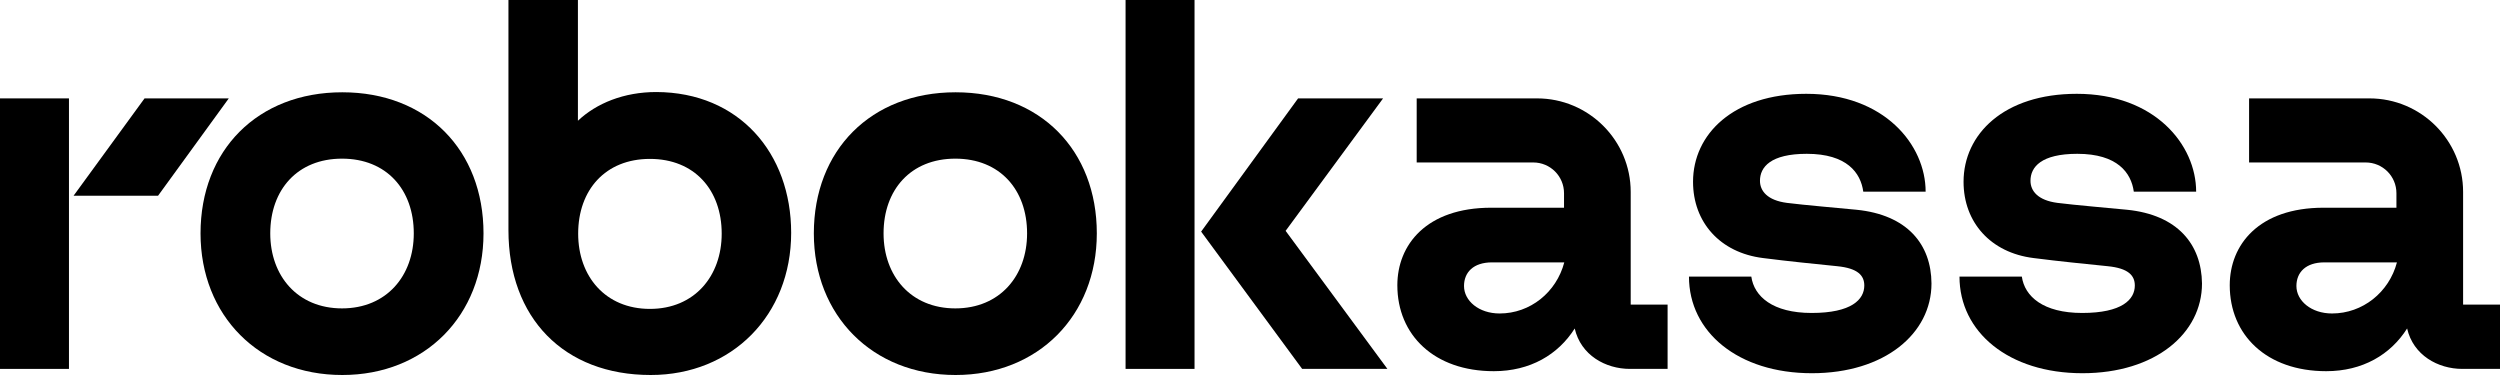 <?xml version="1.0" encoding="UTF-8"?>
<svg width="320px" height="48px" viewBox="0 0 320 48" version="1.1" xmlns="http://www.w3.org/2000/svg" xmlns:xlink="http://www.w3.org/1999/xlink">
    <title>RK Logo black</title>
    <g id="Page-1" stroke="none" stroke-width="1" fill="none" fill-rule="evenodd">
        <g id="Komtet_Robokassa" transform="translate(-1051, -171)" fill="#000000" fill-rule="nonzero">
            <g id="Group-19" transform="translate(505, 165)">
                <g id="Group-5" transform="translate(44, 0)">
                    <g id="RK-Logo-black" transform="translate(502, 6)">
                        <path d="M52.964,29.874 C52.964,24.277 49.479,20.307 43.779,20.307 C38.079,20.307 34.593,24.277 34.593,29.874 C34.593,35.309 38.079,39.474 43.779,39.474 C49.479,39.474 52.964,35.309 52.964,29.874 Z M61.889,29.874 C61.889,40.385 54.398,48 43.811,48 C33.16,48 25.668,40.385 25.668,29.874 C25.668,19.233 32.965,11.813 43.811,11.813 C54.658,11.813 61.889,19.233 61.889,29.874 Z" id="Shape"></path>
                        <polygon id="Path" points="8.827 12.594 0 12.594 0 47.219 8.827 47.219"></polygon>
                        <polygon id="Path" points="18.502 12.594 9.414 25.058 20.228 25.058 29.284 12.594"></polygon>
                        <path d="M306.808,33.584 L297.524,33.584 C295.146,33.584 293.941,34.853 293.941,36.61 C293.941,38.498 295.831,40.125 298.501,40.125 C302.41,40.125 305.798,37.424 306.808,33.584 Z M320,38.986 L320,47.219 L315.179,47.219 C312.052,47.219 308.892,45.462 308.111,42.045 C305.993,45.397 302.41,47.512 297.752,47.512 C290.13,47.512 285.407,42.891 285.407,36.513 C285.407,31.338 289.12,26.587 297.427,26.587 L306.743,26.587 L306.743,24.732 C306.743,22.552 304.984,20.795 302.801,20.795 L287.883,20.795 L287.883,12.594 L303.29,12.594 C309.902,12.594 315.277,17.964 315.277,24.57 L315.277,38.986 L320,38.986 Z" id="Shape"></path>
                        <path d="M237.621,26.847 C235.992,26.685 230.715,26.229 228.728,25.969 C226.22,25.643 225.276,24.439 225.276,23.138 C225.276,21.38 226.643,19.688 231.269,19.688 C236.416,19.688 238.174,22.129 238.5,24.537 L246.481,24.537 C246.481,18.549 241.204,12.008 231.204,12.008 C221.855,12.008 216.709,17.182 216.709,23.268 C216.709,28.442 220.162,32.347 225.667,33.03 C229.249,33.486 231.986,33.746 235.145,34.072 C237.816,34.332 238.63,35.276 238.63,36.545 C238.63,38.335 237.002,40.059 231.888,40.059 C226.904,40.059 224.527,37.944 224.168,35.406 L216.188,35.406 C216.188,42.5 222.475,47.772 231.92,47.772 C241.236,47.772 247.23,42.695 247.23,36.285 C247.198,31.273 244.136,27.498 237.621,26.847 Z" id="Path"></path>
                        <path d="M272.248,26.847 C270.619,26.685 265.342,26.229 263.355,25.969 C260.847,25.643 259.902,24.439 259.902,23.138 C259.902,21.38 261.27,19.688 265.896,19.688 C271.042,19.688 272.801,22.129 273.127,24.537 L281.107,24.537 C281.107,18.549 275.83,12.008 265.831,12.008 C256.482,12.008 251.335,17.182 251.335,23.268 C251.335,28.442 254.788,32.347 260.293,33.03 C263.876,33.486 266.612,33.746 269.772,34.072 C272.443,34.332 273.257,35.276 273.257,36.545 C273.257,38.335 271.628,40.059 266.514,40.059 C261.531,40.059 259.153,37.944 258.795,35.406 L250.814,35.406 C250.814,42.5 257.101,47.772 266.547,47.772 C275.863,47.772 281.856,42.695 281.856,36.285 C281.792,31.273 278.73,27.498 272.248,26.847 Z" id="Path"></path>
                        <path d="M200.228,33.584 L190.977,33.584 C188.599,33.584 187.394,34.853 187.394,36.61 C187.394,38.498 189.283,40.125 191.954,40.125 C195.863,40.125 199.218,37.424 200.228,33.584 Z M208.697,38.986 L213.452,38.986 L213.452,47.219 L208.632,47.219 C205.505,47.219 202.345,45.462 201.564,42.045 C199.446,45.397 195.863,47.512 191.205,47.512 C183.583,47.512 178.86,42.891 178.86,36.513 C178.86,31.338 182.573,26.587 190.88,26.587 L200.195,26.587 L200.195,24.732 C200.195,22.552 198.436,20.795 196.254,20.795 L181.336,20.795 L181.336,12.594 L196.743,12.594 C203.355,12.594 208.73,17.964 208.73,24.57 L208.73,38.986 L208.697,38.986 Z" id="Shape"></path>
                        <path d="M131.467,29.874 C131.467,24.277 127.982,20.307 122.282,20.307 C116.581,20.307 113.096,24.277 113.096,29.874 C113.096,35.309 116.581,39.474 122.282,39.474 C127.982,39.474 131.467,35.309 131.467,29.874 Z M140.392,29.874 C140.392,40.385 132.901,48 122.314,48 C111.663,48 104.171,40.385 104.171,29.874 C104.171,19.233 111.467,11.813 122.314,11.813 C133.161,11.813 140.392,19.233 140.392,29.874 Z" id="Shape"></path>
                        <polygon id="Path" points="177.035 12.594 166.155 12.594 153.745 29.646 166.676 47.219 177.588 47.219 164.559 29.549"></polygon>
                        <polygon id="Path" points="152.9 0 144.073 0 144.073 47.219 152.9 47.219"></polygon>
                        <path d="M92.377,29.906 C92.377,24.309 88.892,20.339 83.191,20.339 C77.491,20.339 74.006,24.309 74.006,29.906 C74.006,35.373 77.491,39.539 83.191,39.539 C88.892,39.539 92.377,35.341 92.377,29.906 Z M101.269,29.809 C101.269,40.32 93.713,48 83.289,48 C72.182,48 65.081,40.71 65.081,29.451 L65.081,0 L73.973,0 L73.973,15.457 C76.351,13.212 79.869,11.78 84.006,11.78 C94.592,11.813 101.269,19.59 101.269,29.809 Z" id="Shape"></path>
                    </g>
                </g>
            </g>
        </g>
    </g>
</svg>